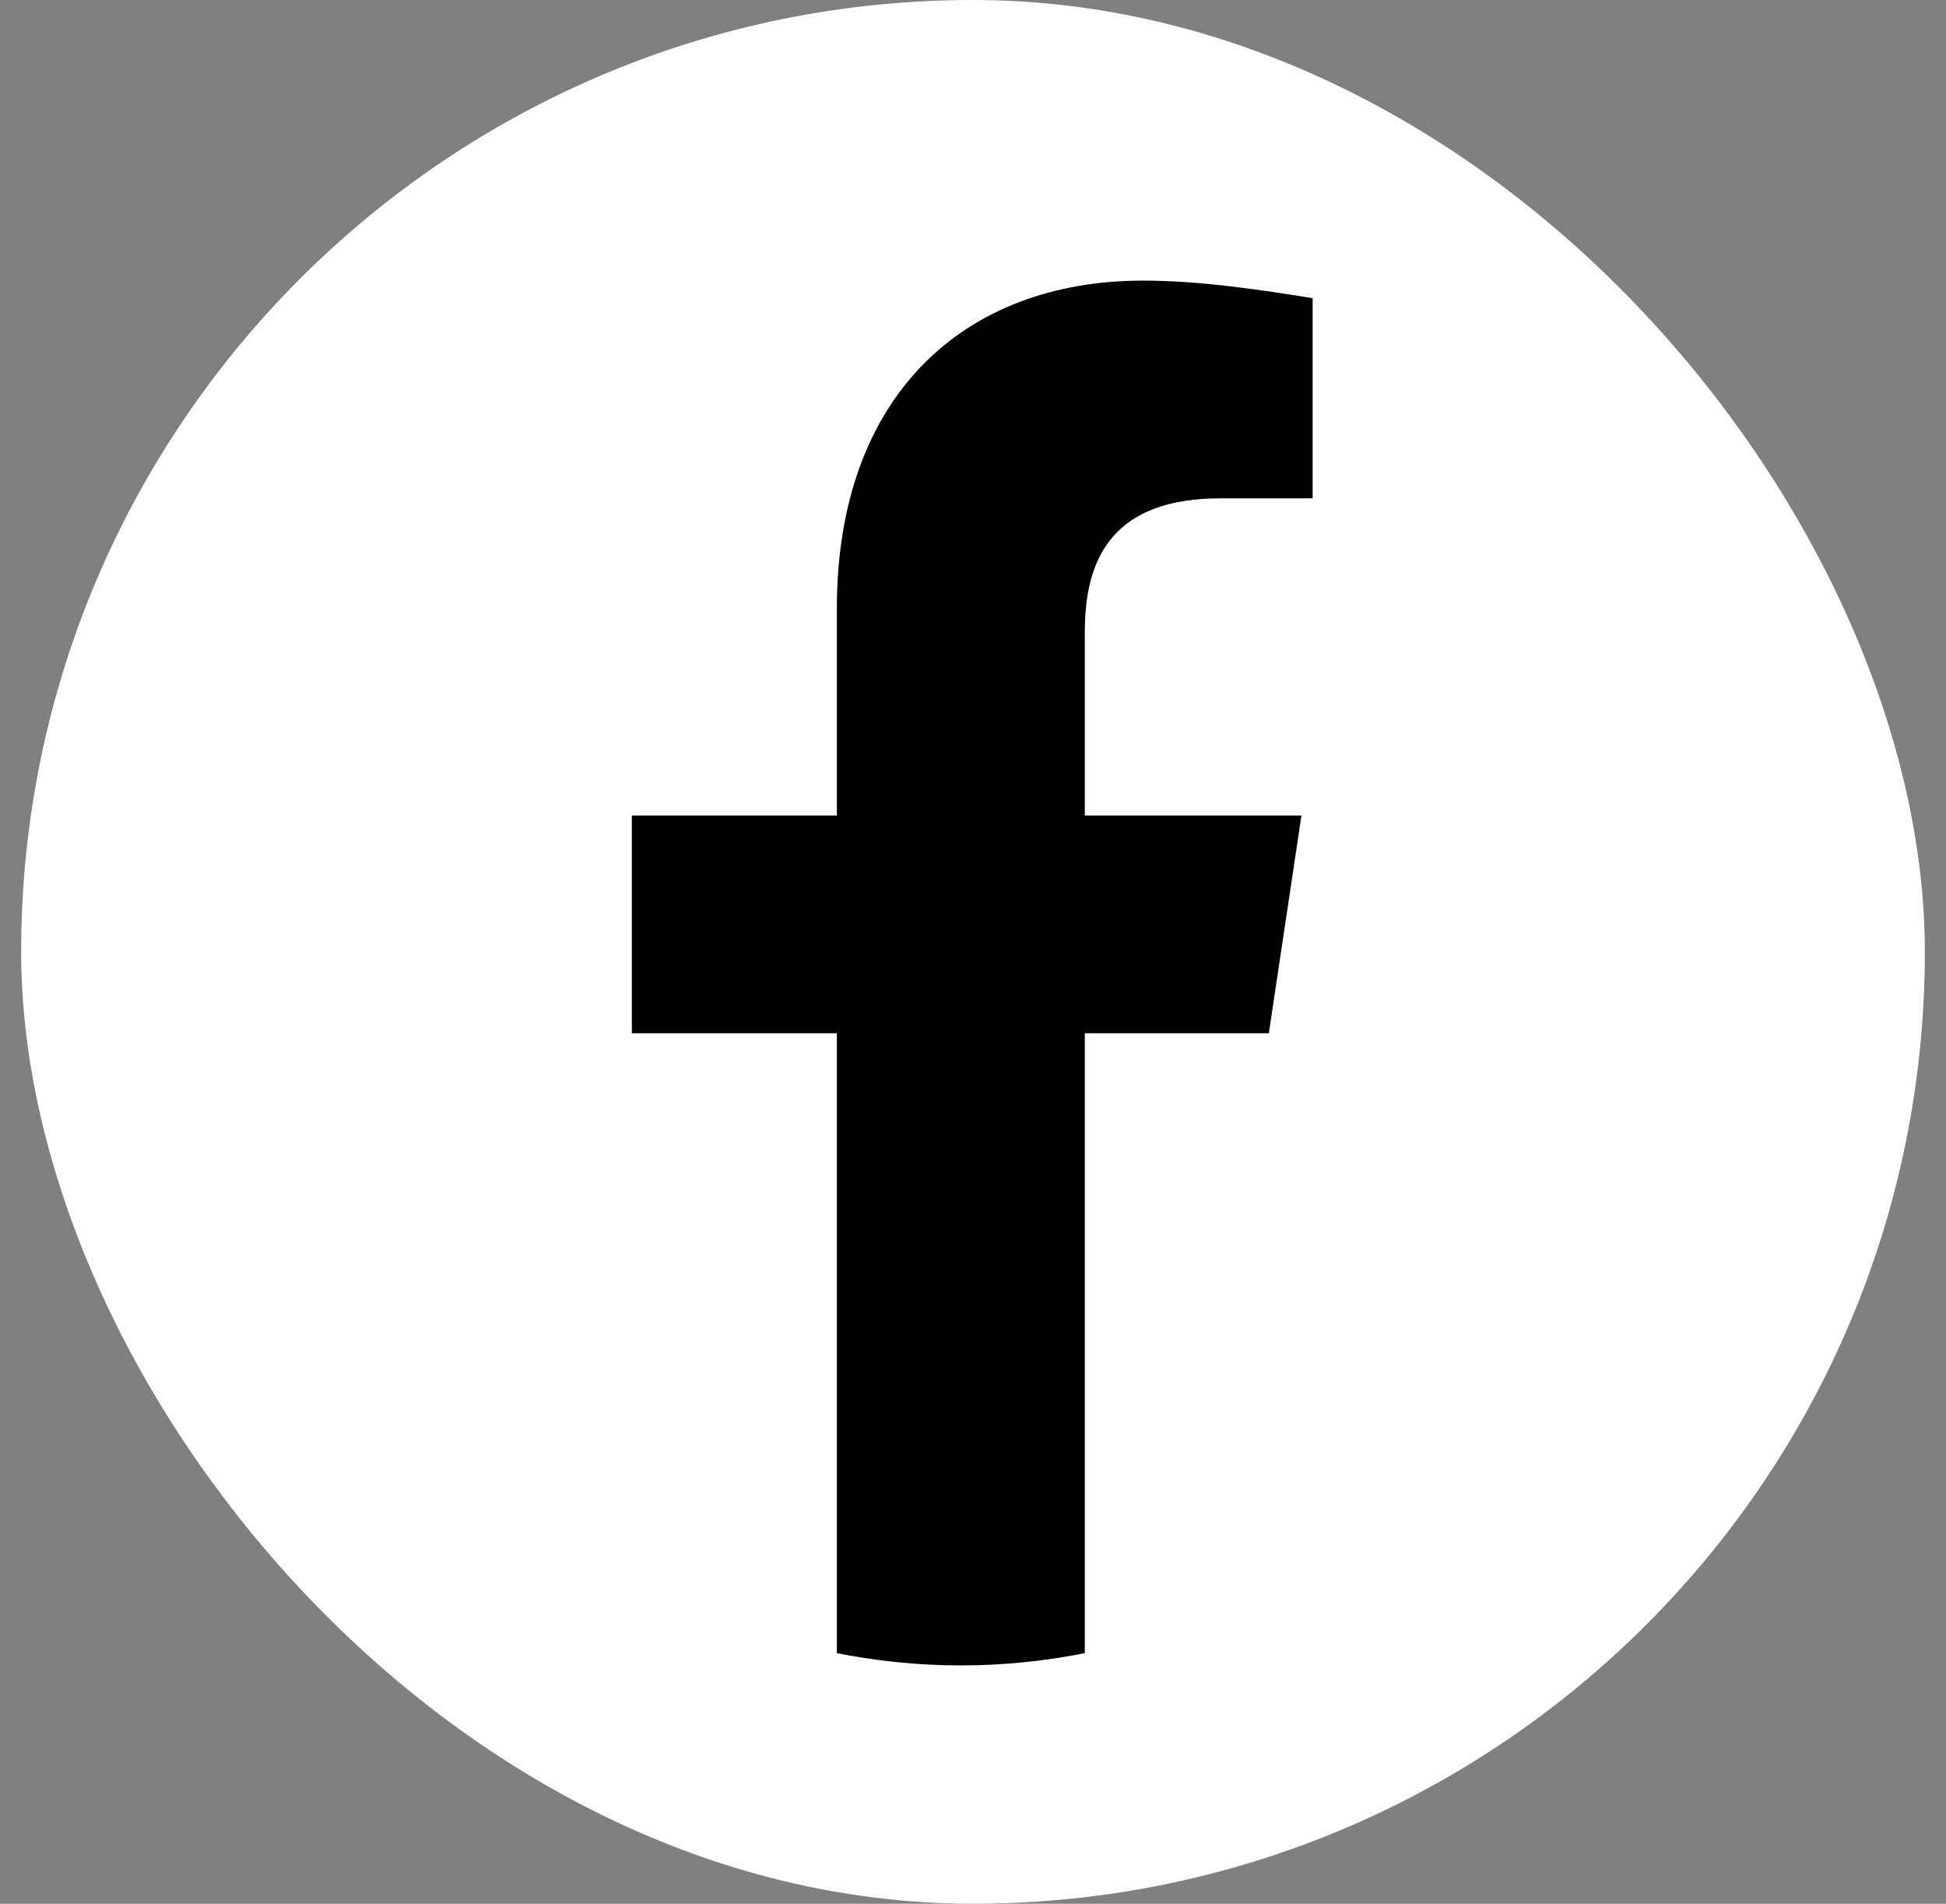 <svg width="46" height="45" viewBox="0 0 46 45" fill="none" xmlns="http://www.w3.org/2000/svg">
<rect x="0" y="0" width="46" height="45" fill="#808080" stroke="none"/>
<rect x="1" y="0.5" width="44" height="44" rx="22" fill="white"/>
<rect x="1" y="0.5" width="44" height="44" rx="22" stroke="white"/>
<g clip-path="url(#clip0_43_2891)">
<path d="M25.793 18.977V19.127H25.943H30.938L30.122 24.574H25.943H25.793V24.724V39.2C24.766 39.411 23.739 39.517 22.713 39.517C21.686 39.517 20.659 39.411 19.632 39.2V24.724V24.574H19.482H14.786V19.127H19.482H19.632V18.977V14.379C19.632 11.823 20.403 9.853 21.703 8.521C23.003 7.19 24.846 6.483 27.02 6.483C28.365 6.483 29.814 6.698 31.178 6.92V11.93H28.851C27.641 11.93 26.863 12.254 26.393 12.818C25.929 13.376 25.793 14.138 25.793 14.954V18.977Z" fill="black" stroke="white" stroke-width="0.3"/>
</g>
<defs>
<clipPath id="clip0_43_2891">
<rect width="40" height="40" fill="white" transform="translate(2.5 3)"/>
</clipPath>
</defs>
</svg>
